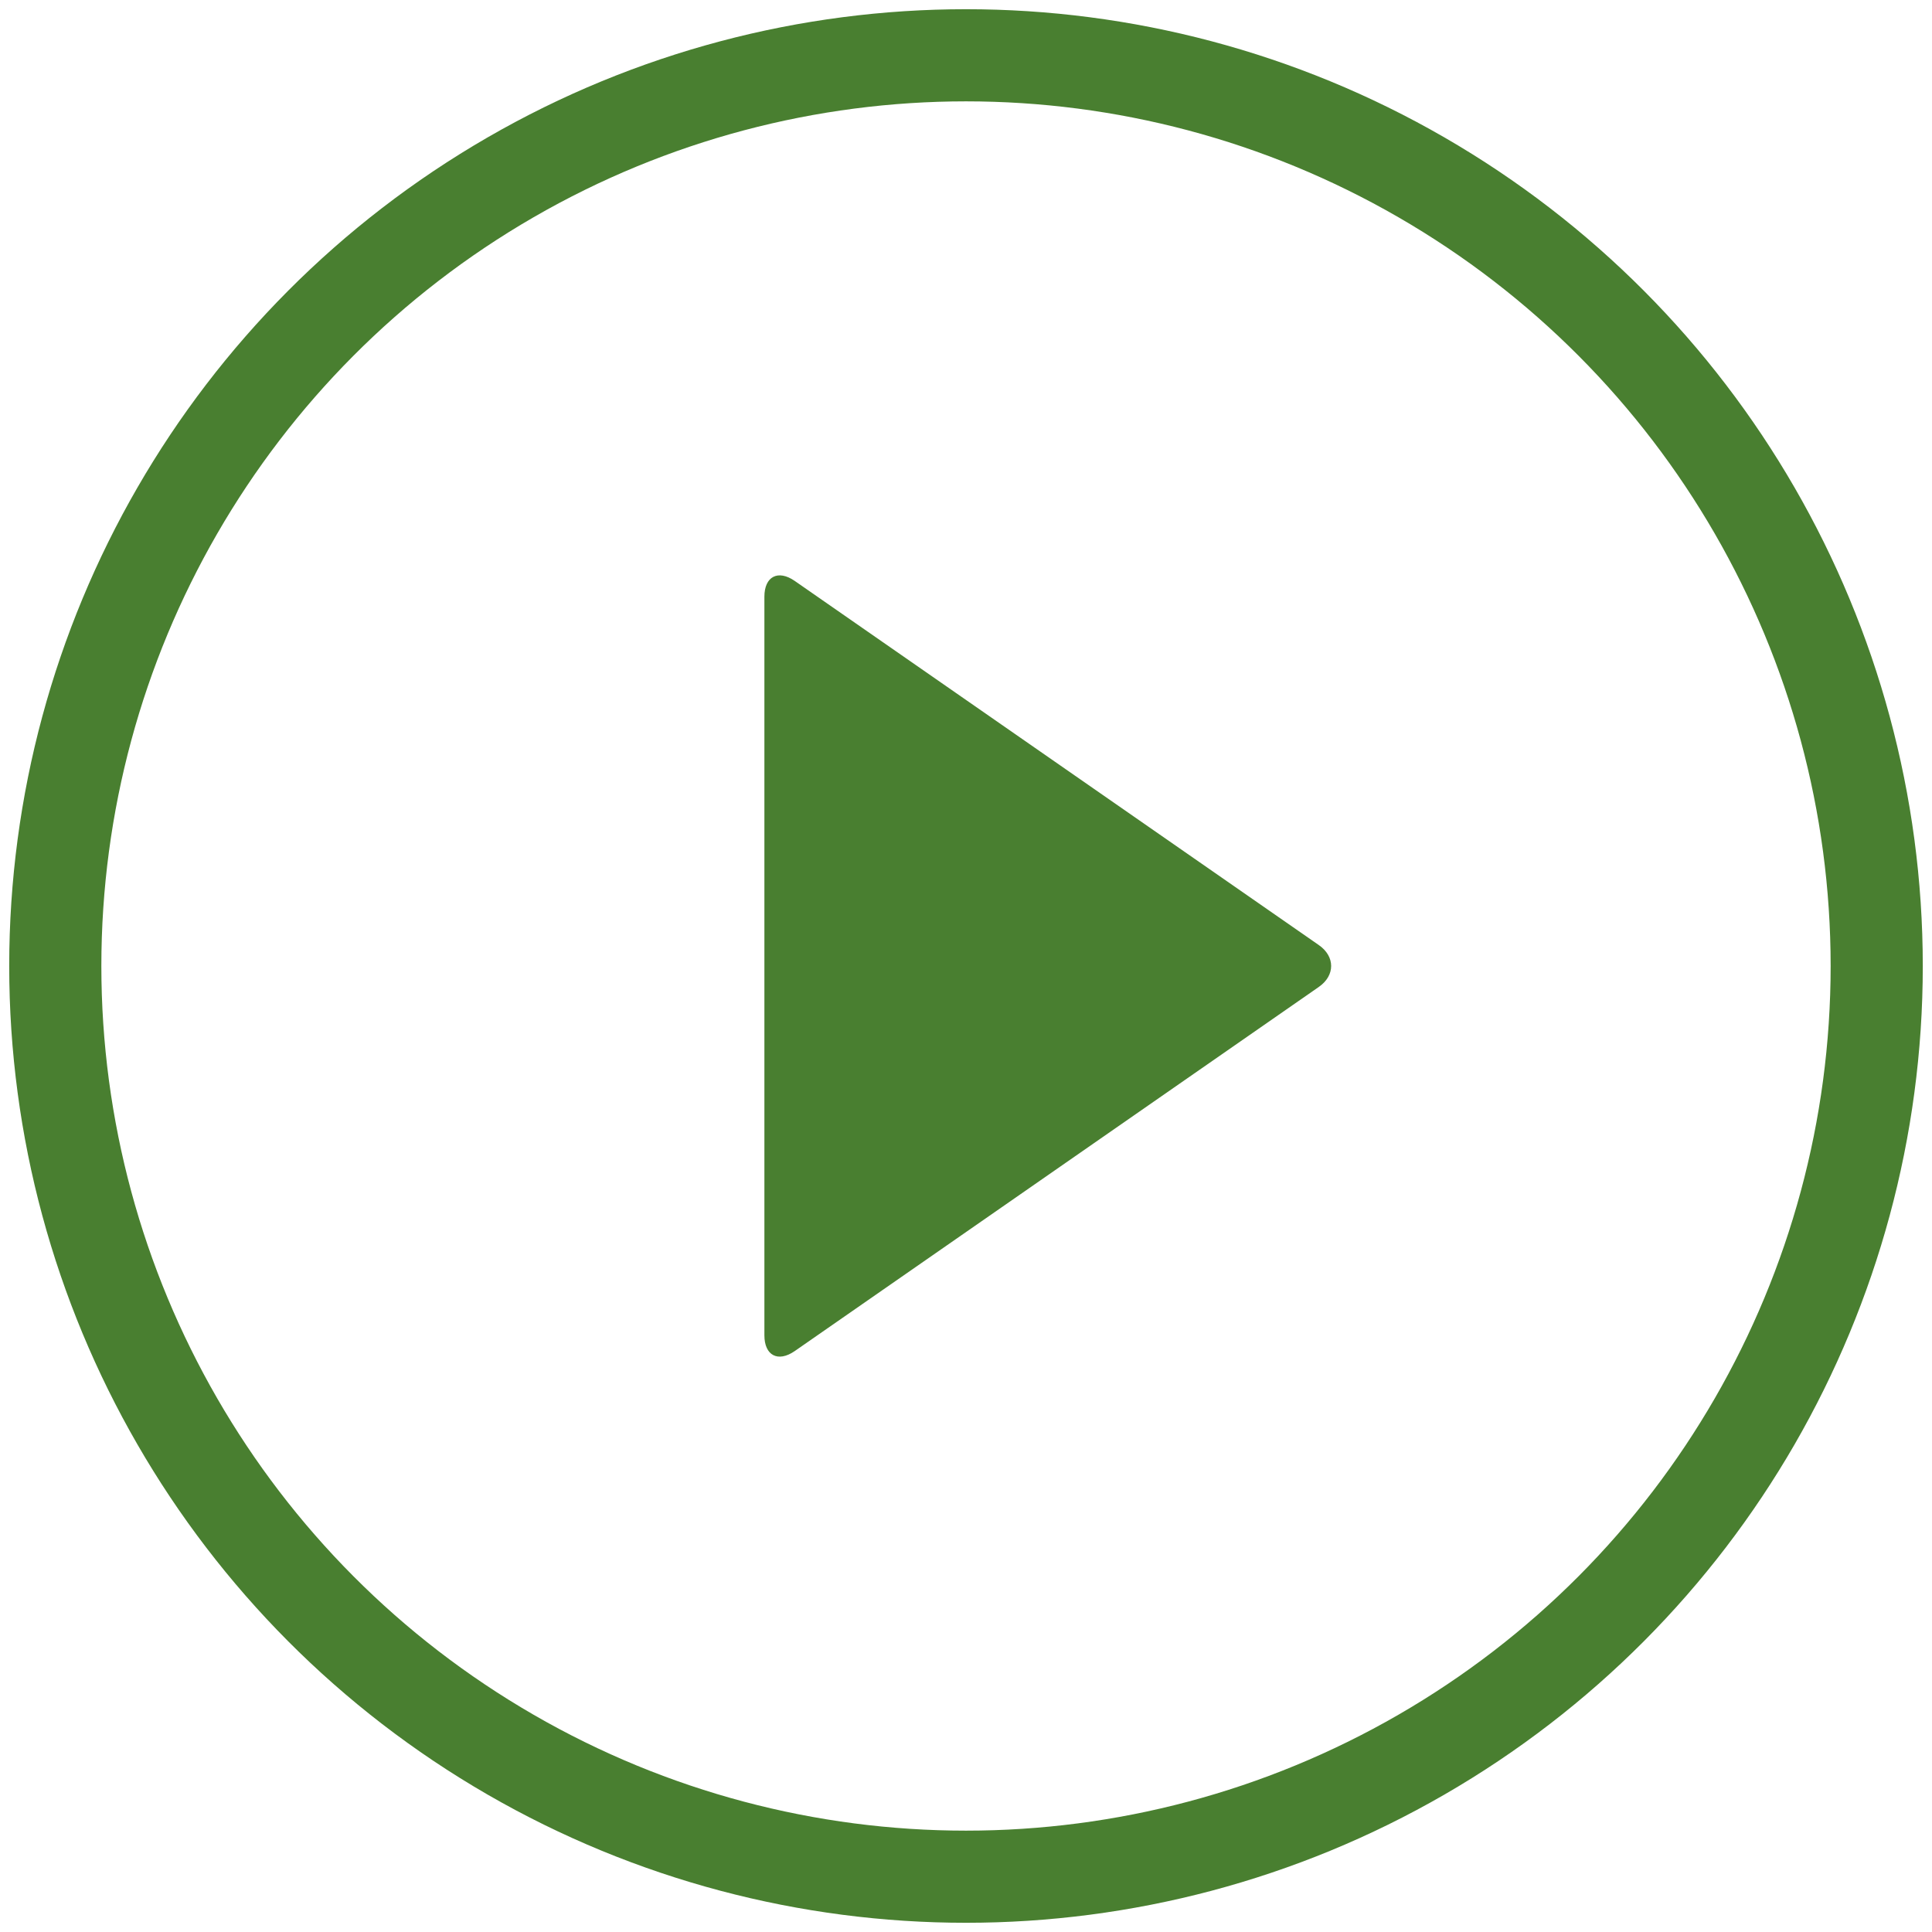 <?xml version="1.0" encoding="UTF-8"?>
<svg id="_レイヤー_2" data-name="レイヤー 2" xmlns="http://www.w3.org/2000/svg" viewBox="0 0 52.42 52.42">
  <defs>
    <style>
      .cls-1 {
        fill: none;
        stroke: #497F30;
        stroke-miterlimit: 10;
        stroke-width: 2.5px;
      }

      .cls-2 {
        fill: #497F30;
      }
    </style>
  </defs>
  <g id="_レイヤー_1-2" data-name="レイヤー 1">
    <path class="cls-2" d="m20.74,16.19c0-.55.37-.74.82-.43l14.22,9.88c.45.31.45.83,0,1.14l-14.22,9.88c-.45.31-.82.12-.82-.43v-20.04Z"/>
    <circle class="cls-1" cx="26.21" cy="26.21" r="24.71"/>
  </g>
</svg>